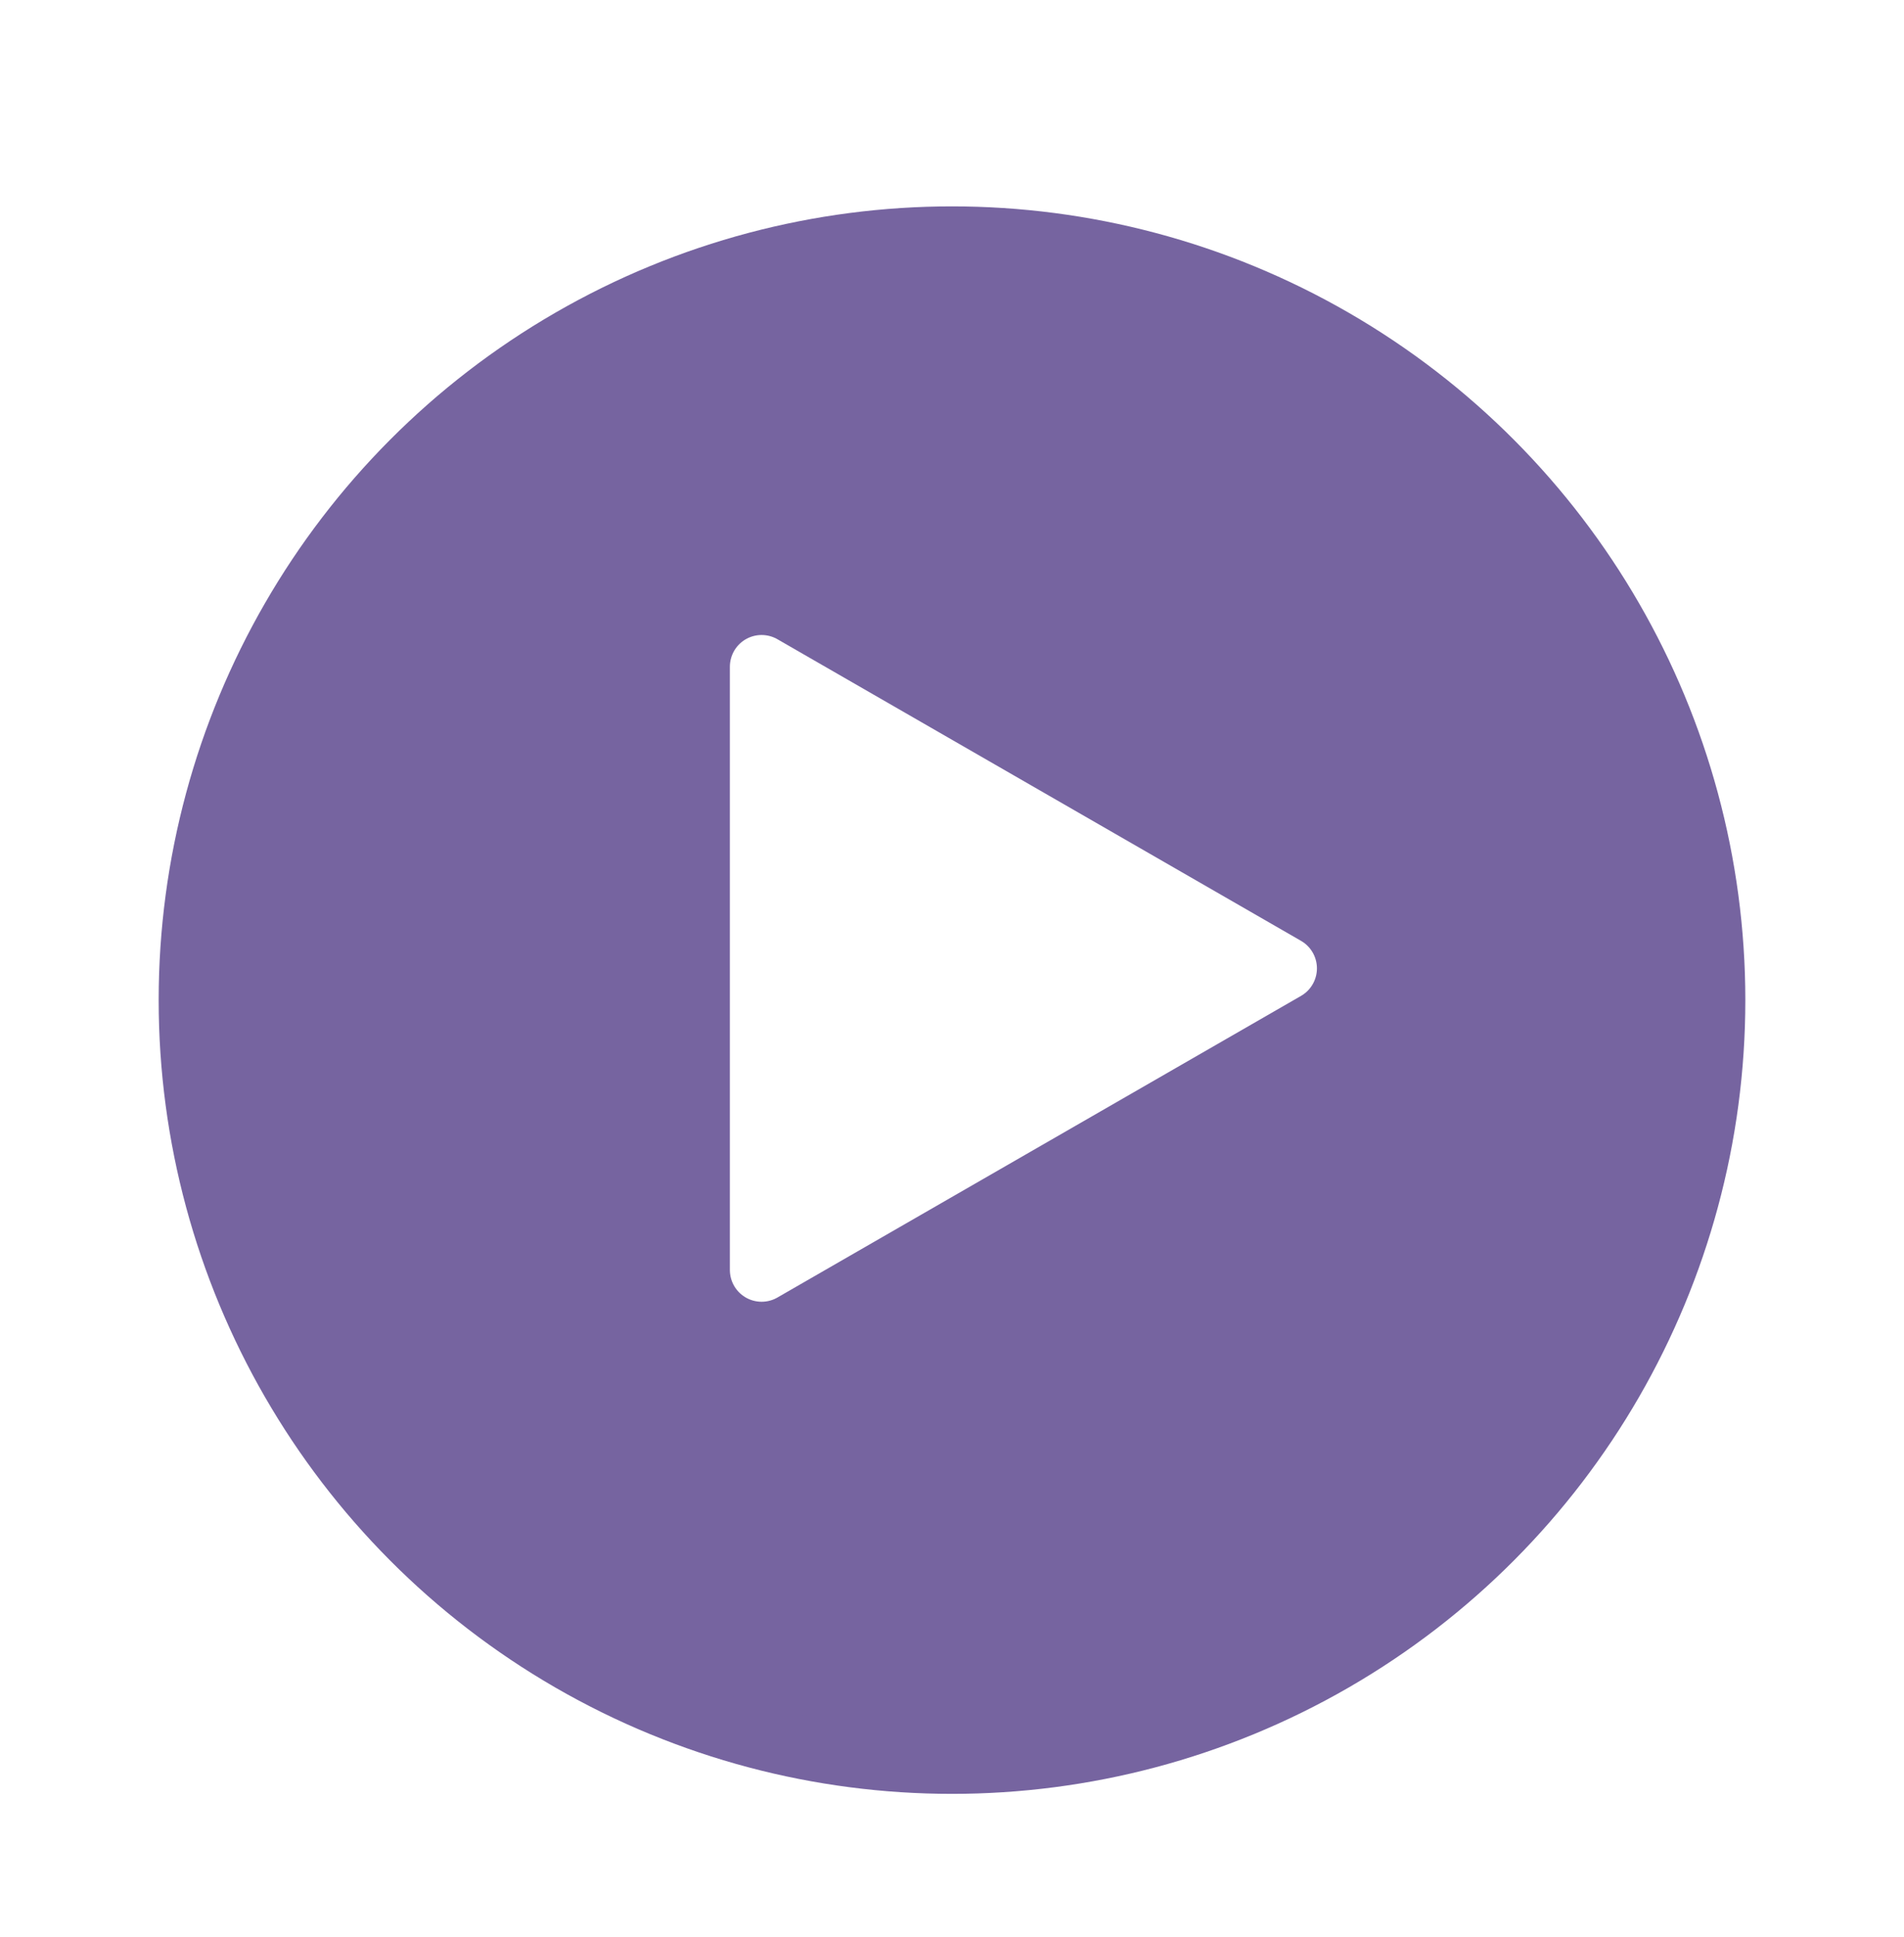 <svg id="button_play_activ" xmlns="http://www.w3.org/2000/svg" xmlns:xlink="http://www.w3.org/1999/xlink" width="120" height="122" viewBox="0 0 120 122">
  <defs>
    <filter id="Ellipse_7" x="1" y="4" width="118" height="118" filterUnits="userSpaceOnUse">
      <feOffset dy="3" input="SourceAlpha"/>
      <feGaussianBlur stdDeviation="3" result="blur"/>
      <feFlood flood-opacity="0.161"/>
      <feComposite operator="in" in2="blur"/>
      <feComposite in="SourceGraphic"/>
    </filter>
  </defs>
  <rect id="Rechteck_163283" data-name="Rechteck 163283" width="120" height="120" fill="#fff" opacity="0"/>
  <g transform="matrix(1, 0, 0, 1, 0, 0)" filter="url(#Ellipse_7)">
    <circle id="Ellipse_7-2" data-name="Ellipse 7" cx="48" cy="48" r="48" transform="translate(12 12)" fill="#7664a0" stroke="#7664a0" stroke-width="4"/>
  </g>
  <path id="Polygon_2" data-name="Polygon 2" d="M19,0,38,33H0Z" transform="translate(81 42) rotate(90)" fill="#fff" stroke="#fff" stroke-linecap="round" stroke-linejoin="round" stroke-width="4"/>
</svg>
